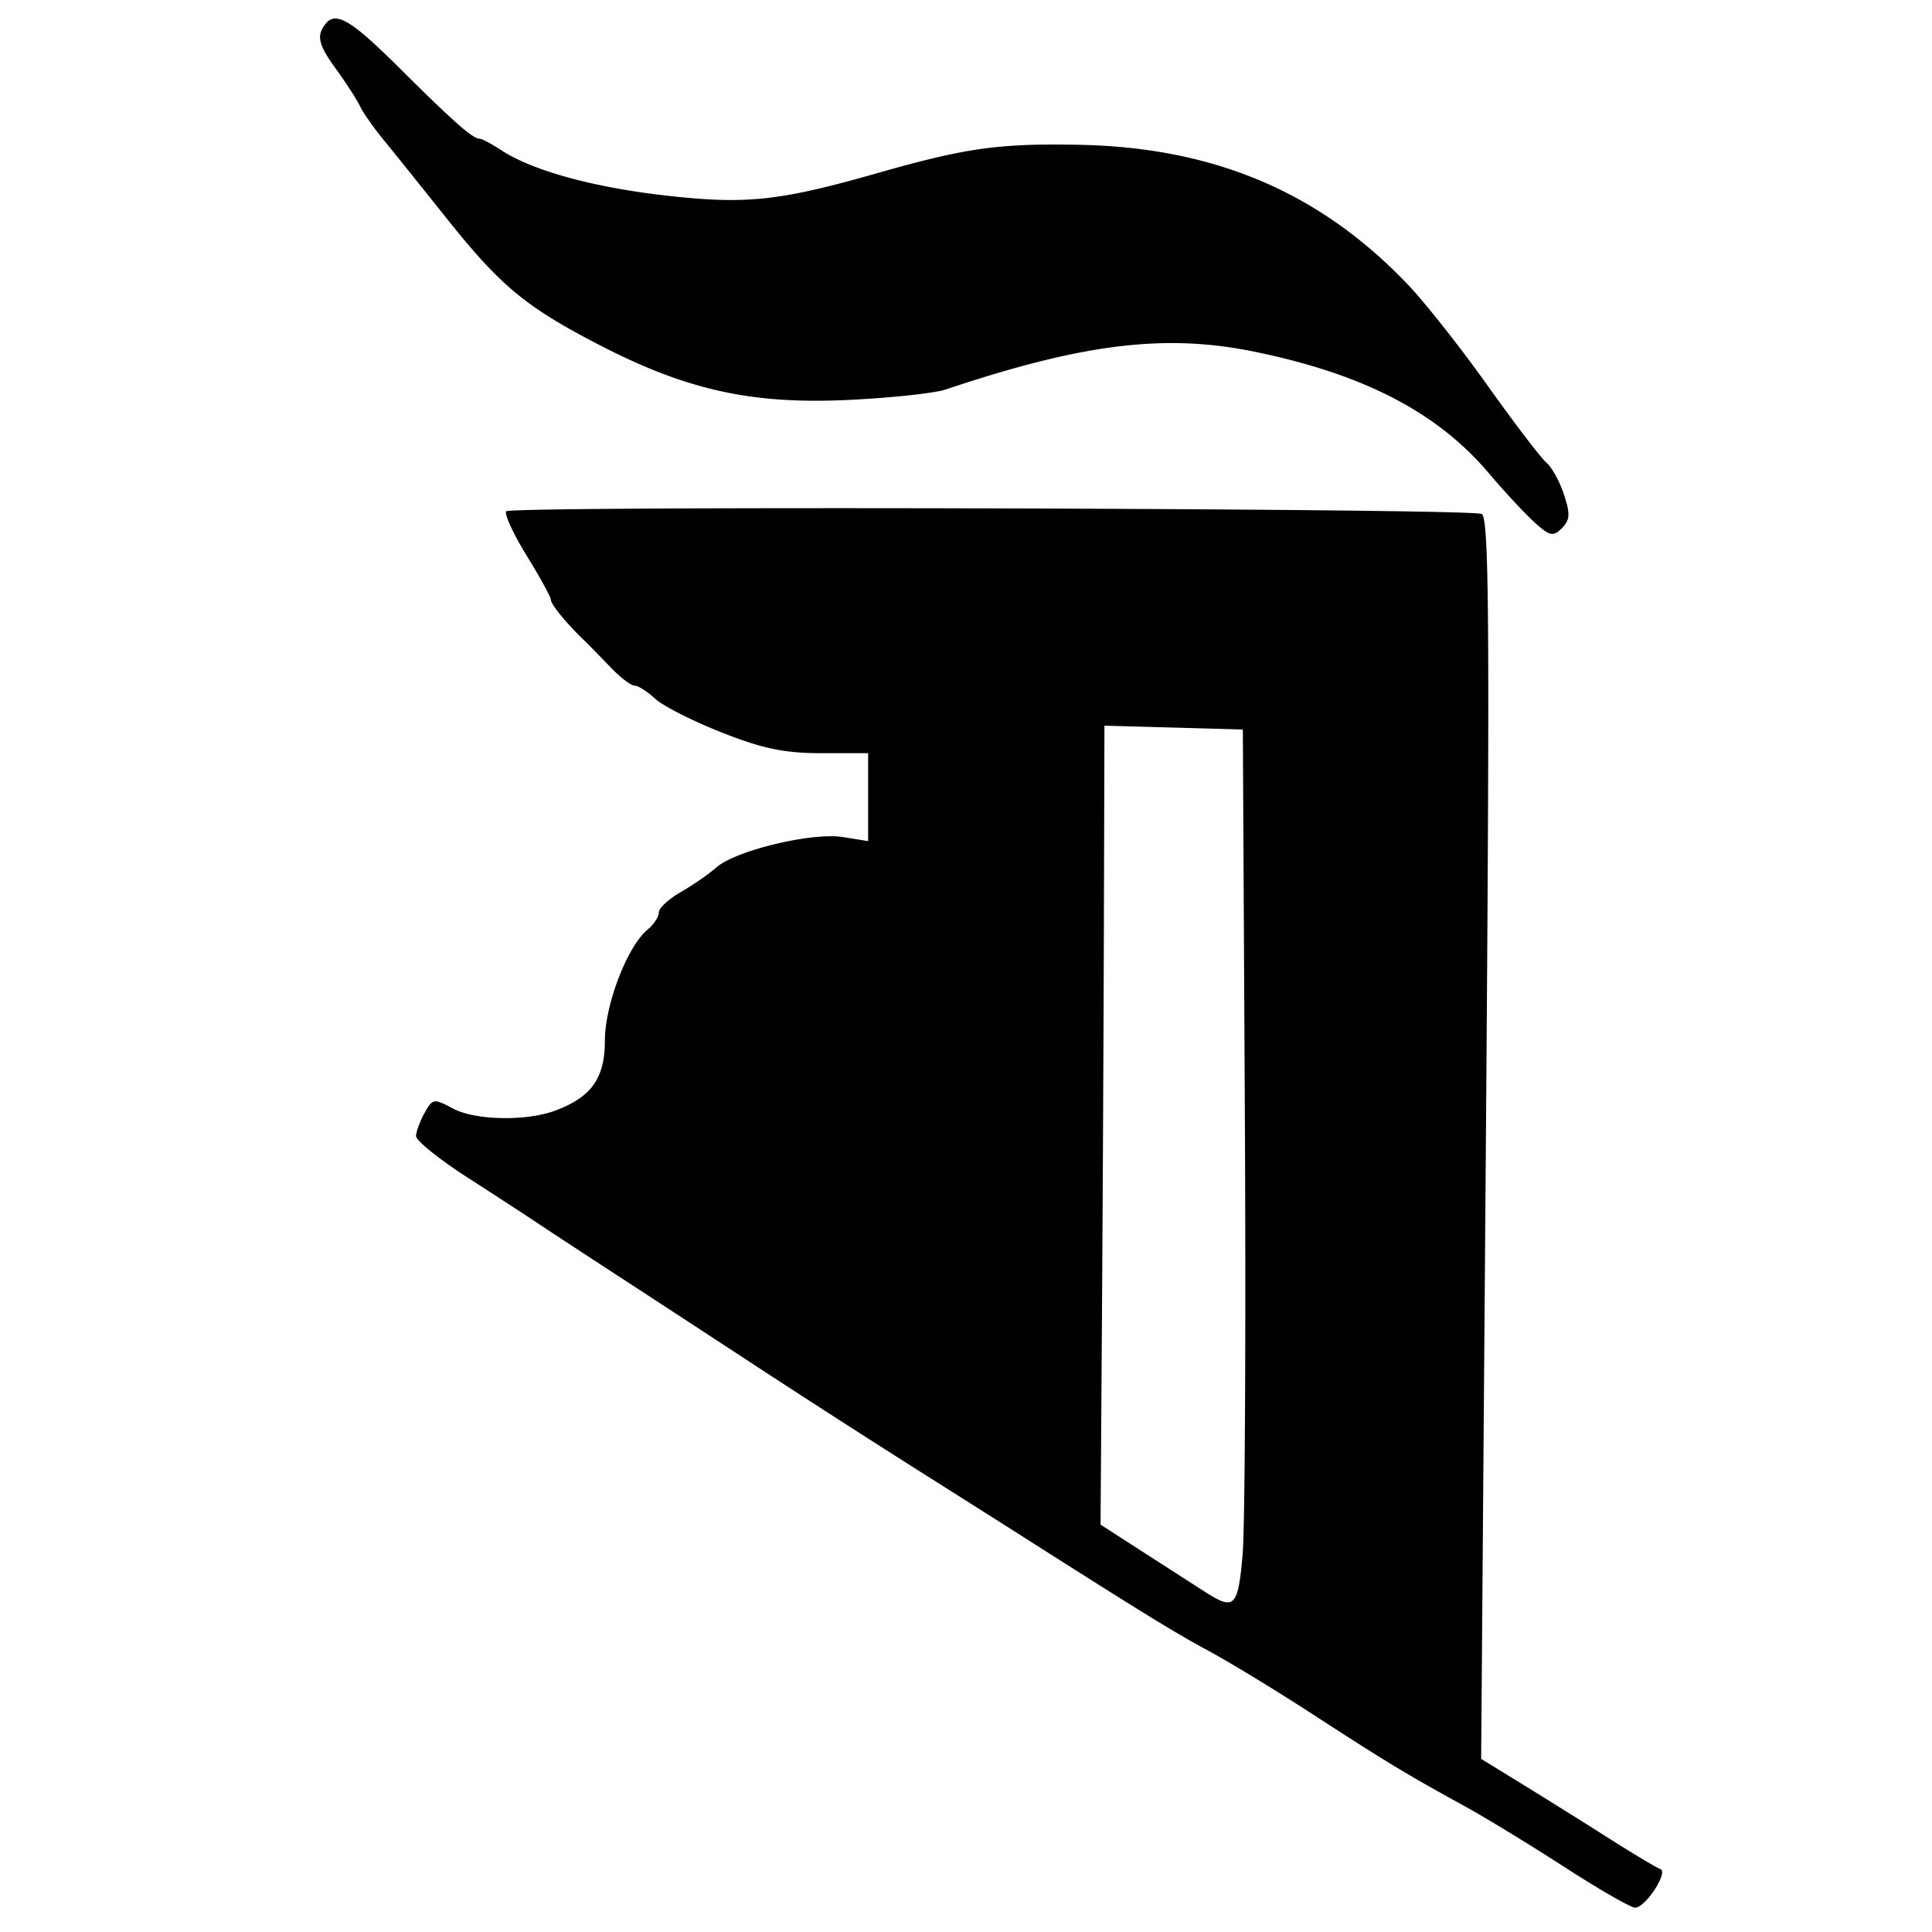 <svg xmlns="http://www.w3.org/2000/svg" width="64" height="64"><path style="fill:#000" d="M51.827 61.85c-1.143-.74-2.65-1.658-3.348-2.04-1.866-1.023-2.604-1.47-4.99-3.02-1.184-.77-2.744-1.72-3.466-2.11-1.138-.614-2.164-1.246-6.344-3.906-.431-.274-1.94-1.23-3.355-2.124a448.578 448.578 0 0 1-5.032-3.236 3614.78 3614.78 0 0 0-4.92-3.215 404.957 404.957 0 0 1-2.82-1.849c-.198-.135-1.129-.74-2.069-1.346-.94-.606-1.706-1.223-1.701-1.372.004-.148.132-.494.284-.767.265-.476.305-.482.943-.142.74.395 2.44.425 3.401.061 1.188-.45 1.626-1.071 1.628-2.312.002-1.2.742-3.121 1.416-3.679.204-.169.371-.424.371-.567 0-.143.327-.447.727-.675.4-.23.928-.595 1.174-.813.633-.562 3.171-1.173 4.191-1.01l.841.135V24.95h-1.56c-1.215 0-1.942-.152-3.298-.689-.957-.378-1.947-.881-2.201-1.118-.254-.236-.559-.43-.677-.43-.119 0-.48-.276-.803-.615-.324-.338-.708-.73-.855-.872-.604-.58-1.117-1.206-1.117-1.36 0-.09-.359-.744-.796-1.453-.438-.71-.745-1.373-.683-1.475.116-.186 31.749-.102 32.31.086.252.085.276 3.475.145 20.671l-.158 20.57 1.372.843c.755.464 2.042 1.269 2.86 1.789.819.52 1.586.978 1.704 1.018.28.093-.493 1.279-.835 1.279-.143 0-1.196-.605-2.339-1.345zM41.163 51.507c.078-.892.112-7.408.075-14.481l-.067-12.86-2.293-.064-2.292-.063-.017 6.214c-.009 3.417-.038 9.372-.064 13.232l-.048 7.02 1.462.942 2.022 1.3c.95.608 1.07.485 1.222-1.24zm9.672-34.202c-.317-.286-.999-1.02-1.516-1.63-1.714-2.025-4.165-3.292-7.798-4.031-2.938-.598-5.669-.26-10.19 1.258-.37.124-1.83.28-3.244.347-3.187.15-5.34-.327-8.23-1.82-2.453-1.27-3.271-1.948-5.084-4.223-.8-1.004-1.73-2.162-2.066-2.572-.336-.41-.688-.913-.782-1.118-.095-.205-.463-.774-.819-1.264-.487-.673-.594-.989-.435-1.286.364-.68.817-.447 2.613 1.338 1.76 1.751 2.377 2.293 2.613 2.293.07 0 .39.17.709.38 1.028.673 3.038 1.227 5.443 1.5 2.678.302 3.756.187 7.045-.75 2.897-.827 4.004-.982 6.653-.93 4.495.086 7.995 1.58 10.914 4.655.56.59 1.744 2.092 2.632 3.34.888 1.247 1.758 2.387 1.934 2.534.176.146.438.62.58 1.053.214.647.202.847-.068 1.117-.29.29-.398.266-.904-.19z"/></svg>